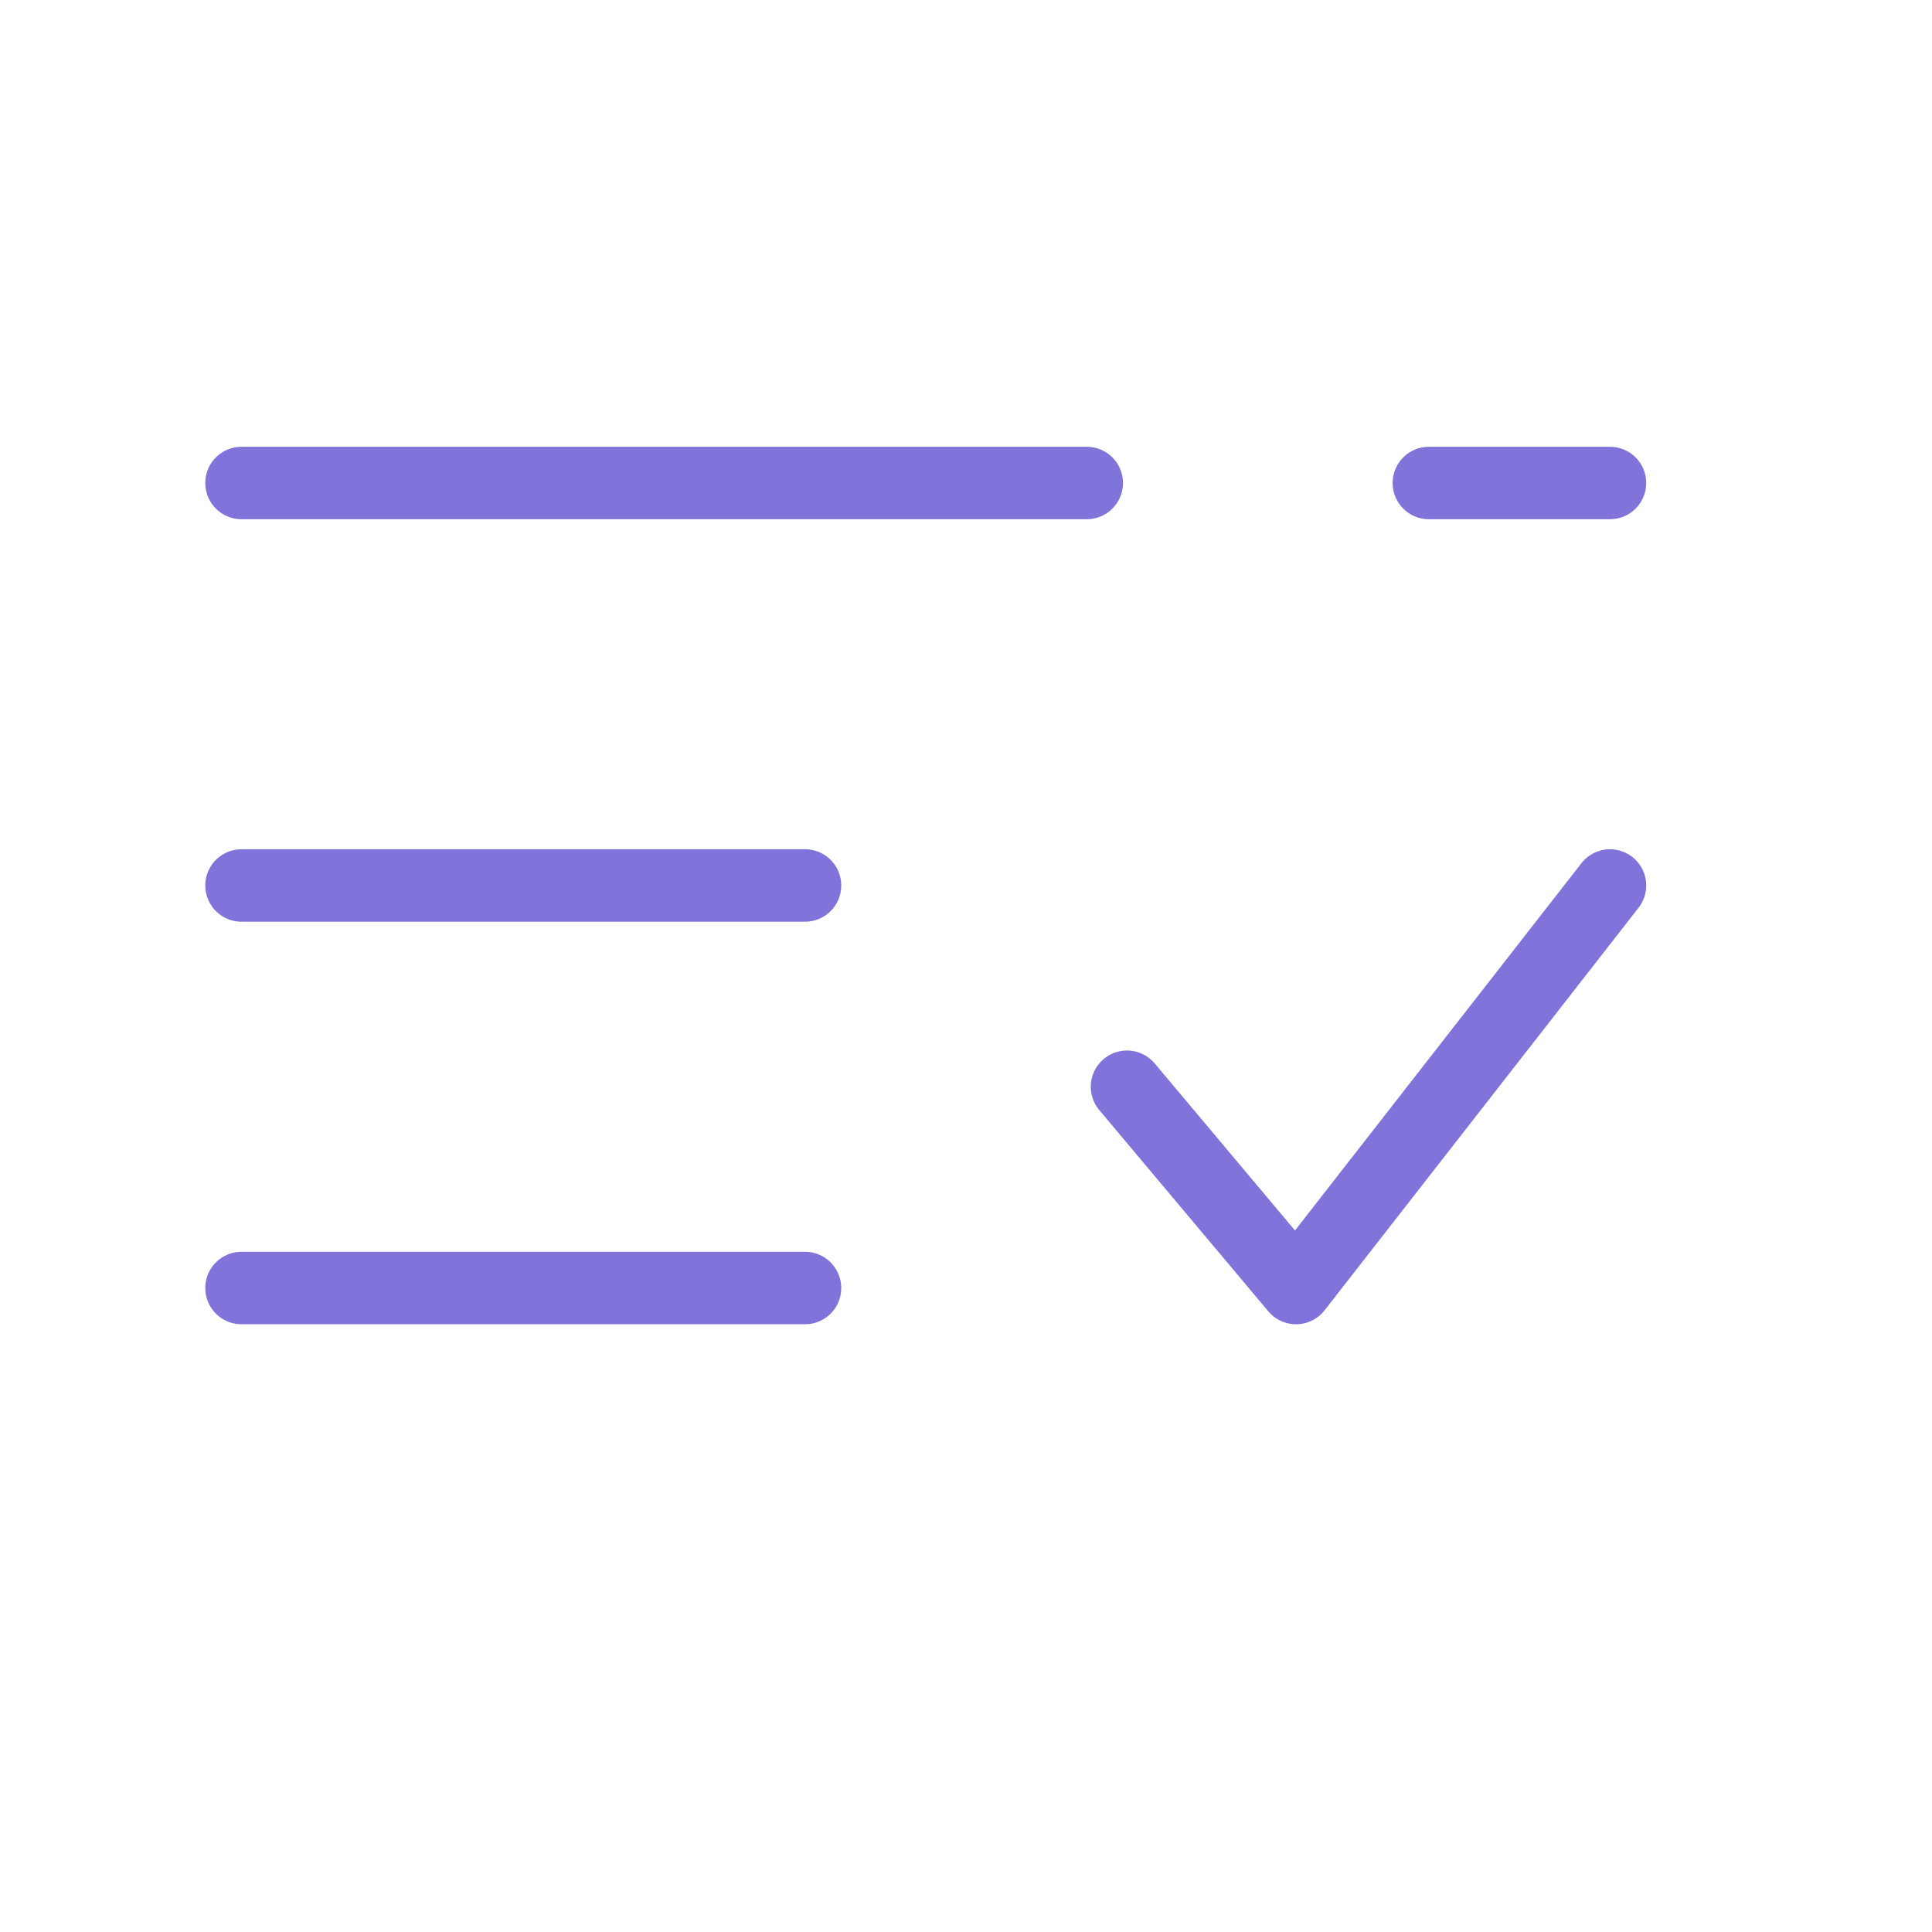 <?xml version="1.0" encoding="UTF-8"?> <svg xmlns="http://www.w3.org/2000/svg" width="40" height="40" viewBox="0 0 40 40" fill="none"> <path d="M16.667 18.333H5" stroke="#8073D9" stroke-width="1.5" stroke-linecap="round"></path> <path d="M16.667 26.667H5" stroke="#8073D9" stroke-width="1.5" stroke-linecap="round"></path> <path d="M23.333 22.5L26.833 26.667L33.333 18.333" stroke="#8073D9" stroke-width="1.5" stroke-linecap="round" stroke-linejoin="round"></path> <path d="M5 10L22.5 10M33.333 10H29.583" stroke="#8073D9" stroke-width="1.5" stroke-linecap="round"></path> </svg> 